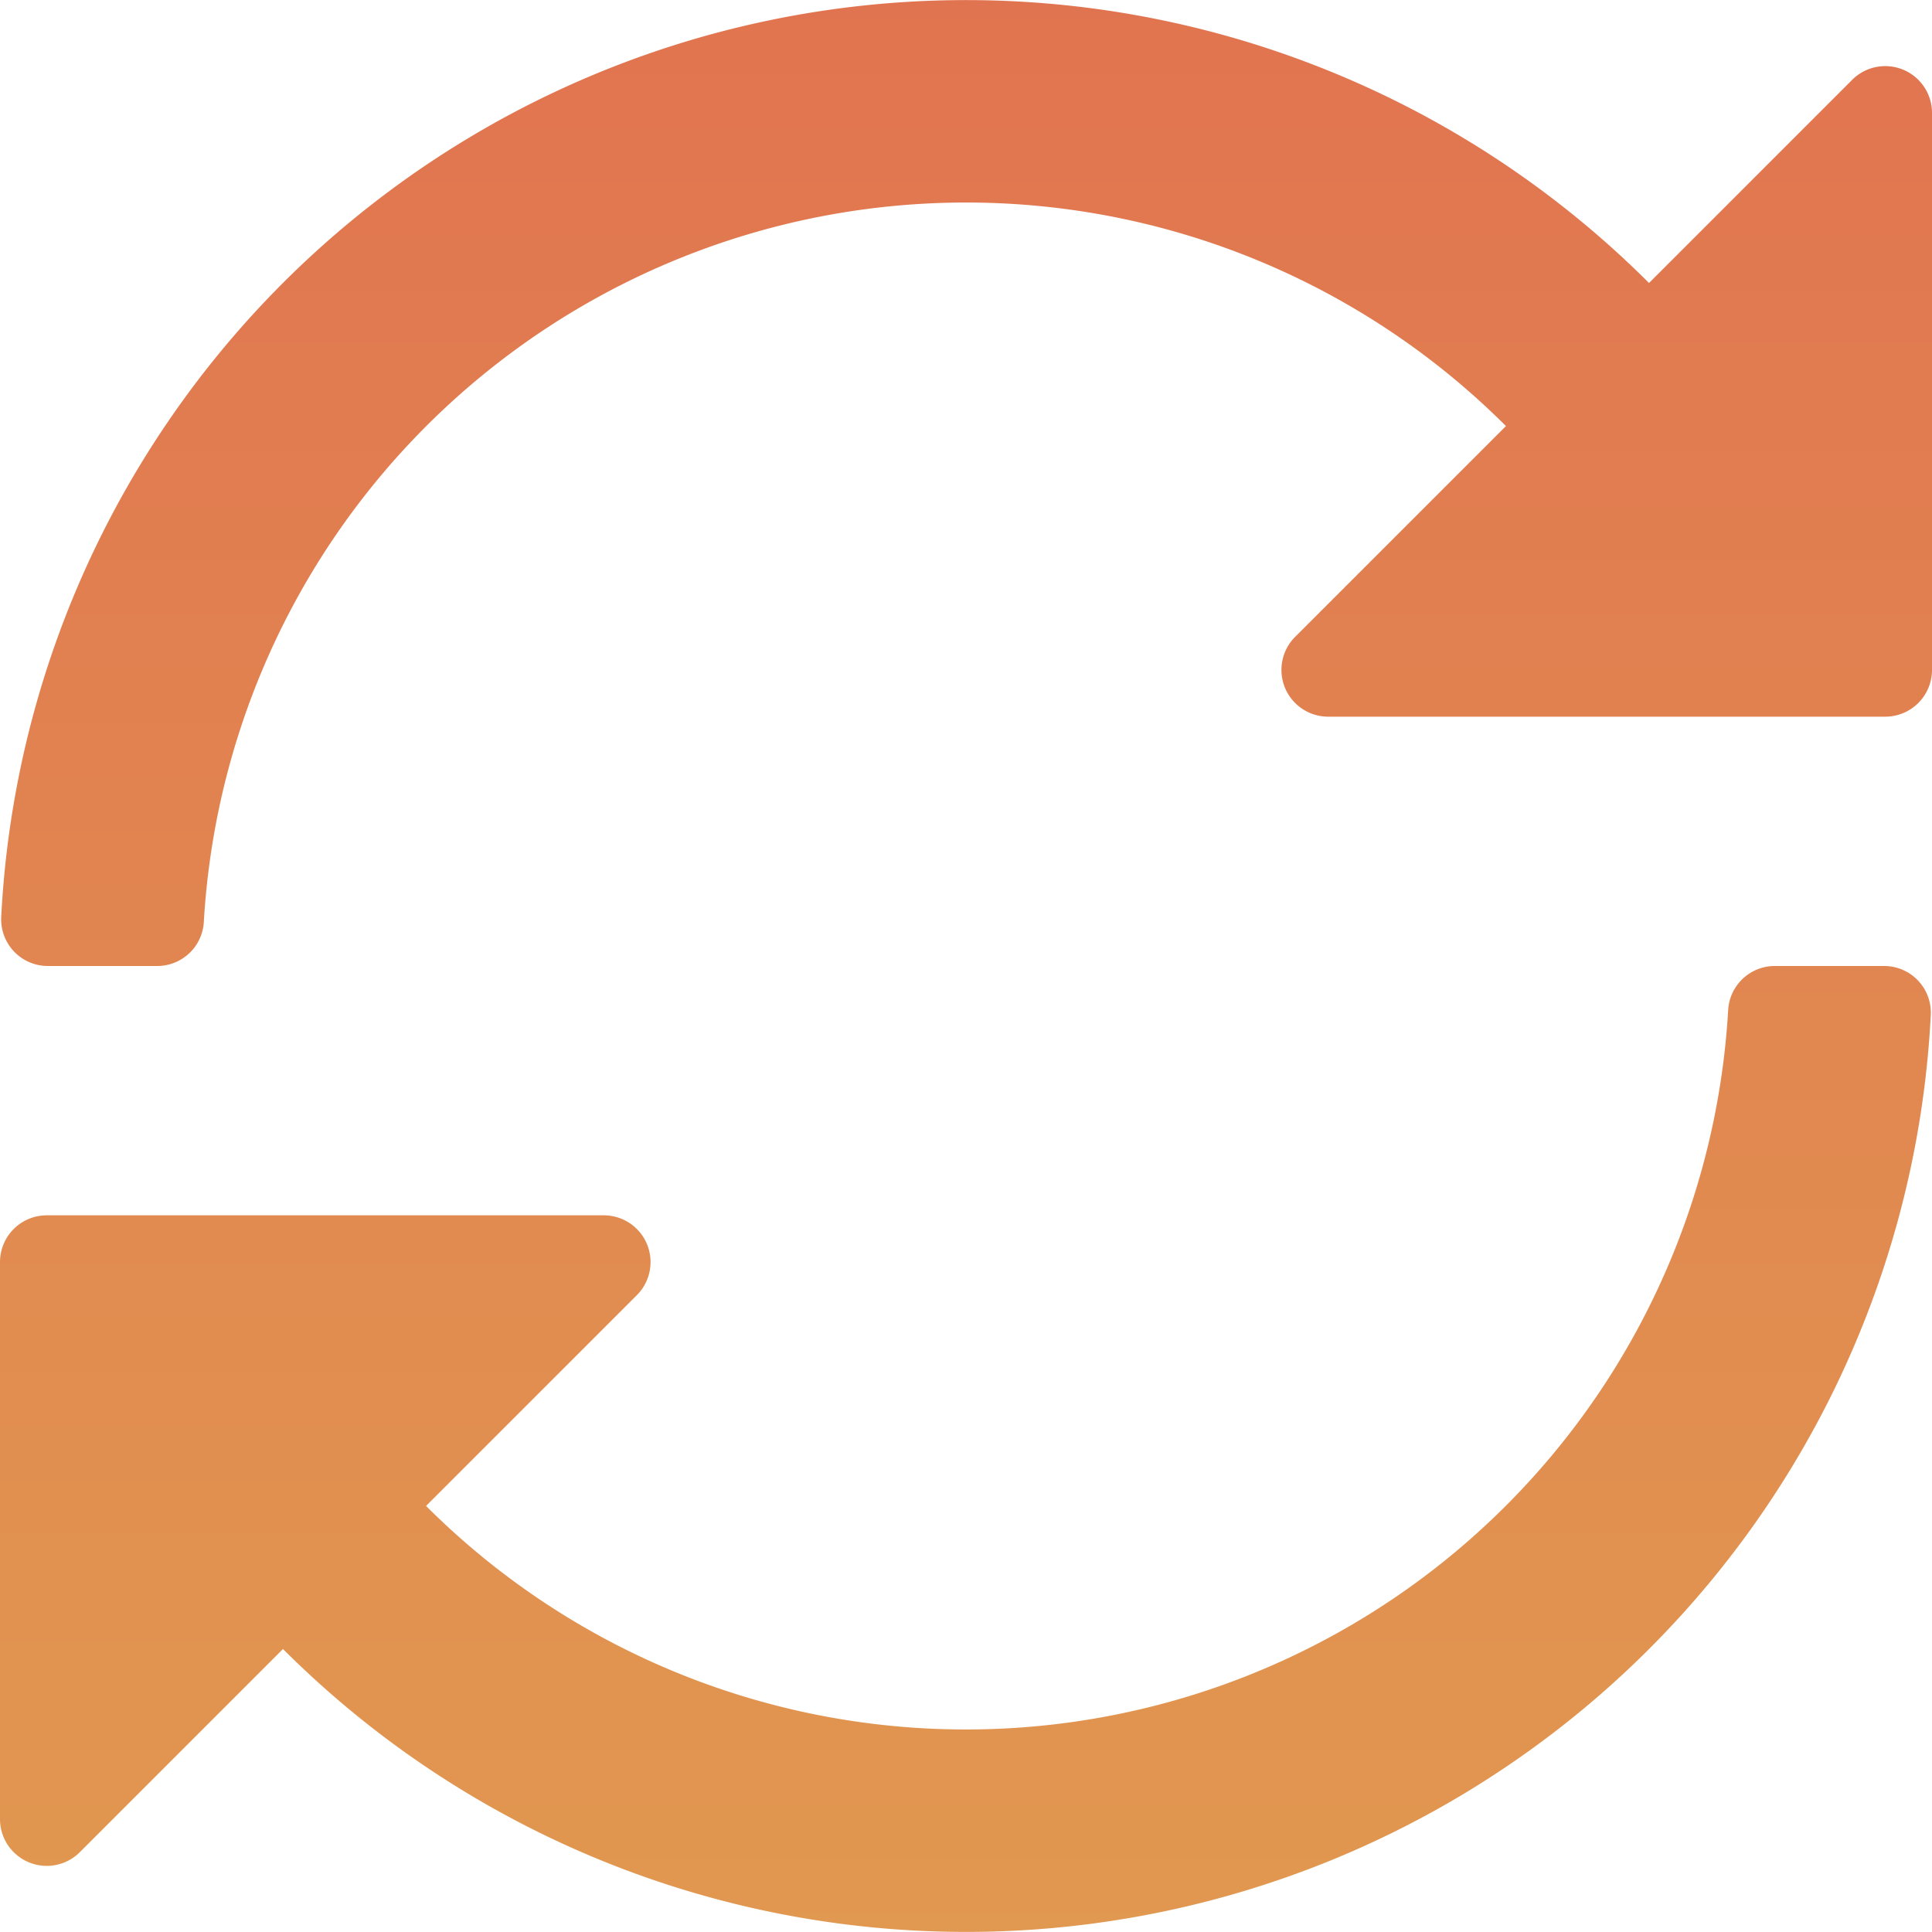 <svg xmlns="http://www.w3.org/2000/svg" xmlns:xlink="http://www.w3.org/1999/xlink" width="40" height="40" viewBox="0 0 40 40">
                  <defs>
                     <linearGradient id="linear-gradient" x1="0.5" x2="0.5" y2="1" gradientUnits="objectBoundingBox">
                        <stop offset="0" stop-color="#e17450"></stop>
                        <stop offset="1" stop-color="#e19850"></stop>
                     </linearGradient>
                  </defs>
                  <path d="M46.348,9.652l-4.207,4.207A20,20,0,0,0,8.025,26.991.966.966,0,0,0,8.992,28h2.262a.967.967,0,0,0,.966-.911A15.809,15.809,0,0,1,39.179,16.821l-4.365,4.365a.968.968,0,0,0,.684,1.652H47.032A.968.968,0,0,0,48,21.871V10.336A.968.968,0,0,0,46.348,9.652ZM47.008,28H44.746a.967.967,0,0,0-.966.911A15.809,15.809,0,0,1,16.821,39.179l4.365-4.365a.968.968,0,0,0-.684-1.652H8.968A.968.968,0,0,0,8,34.129V45.664a.968.968,0,0,0,1.652.684l4.207-4.207A20,20,0,0,0,47.975,29.009.966.966,0,0,0,47.008,28Z" transform="translate(-8 -8)" fill="url(#linear-gradient)"></path>
               </svg>